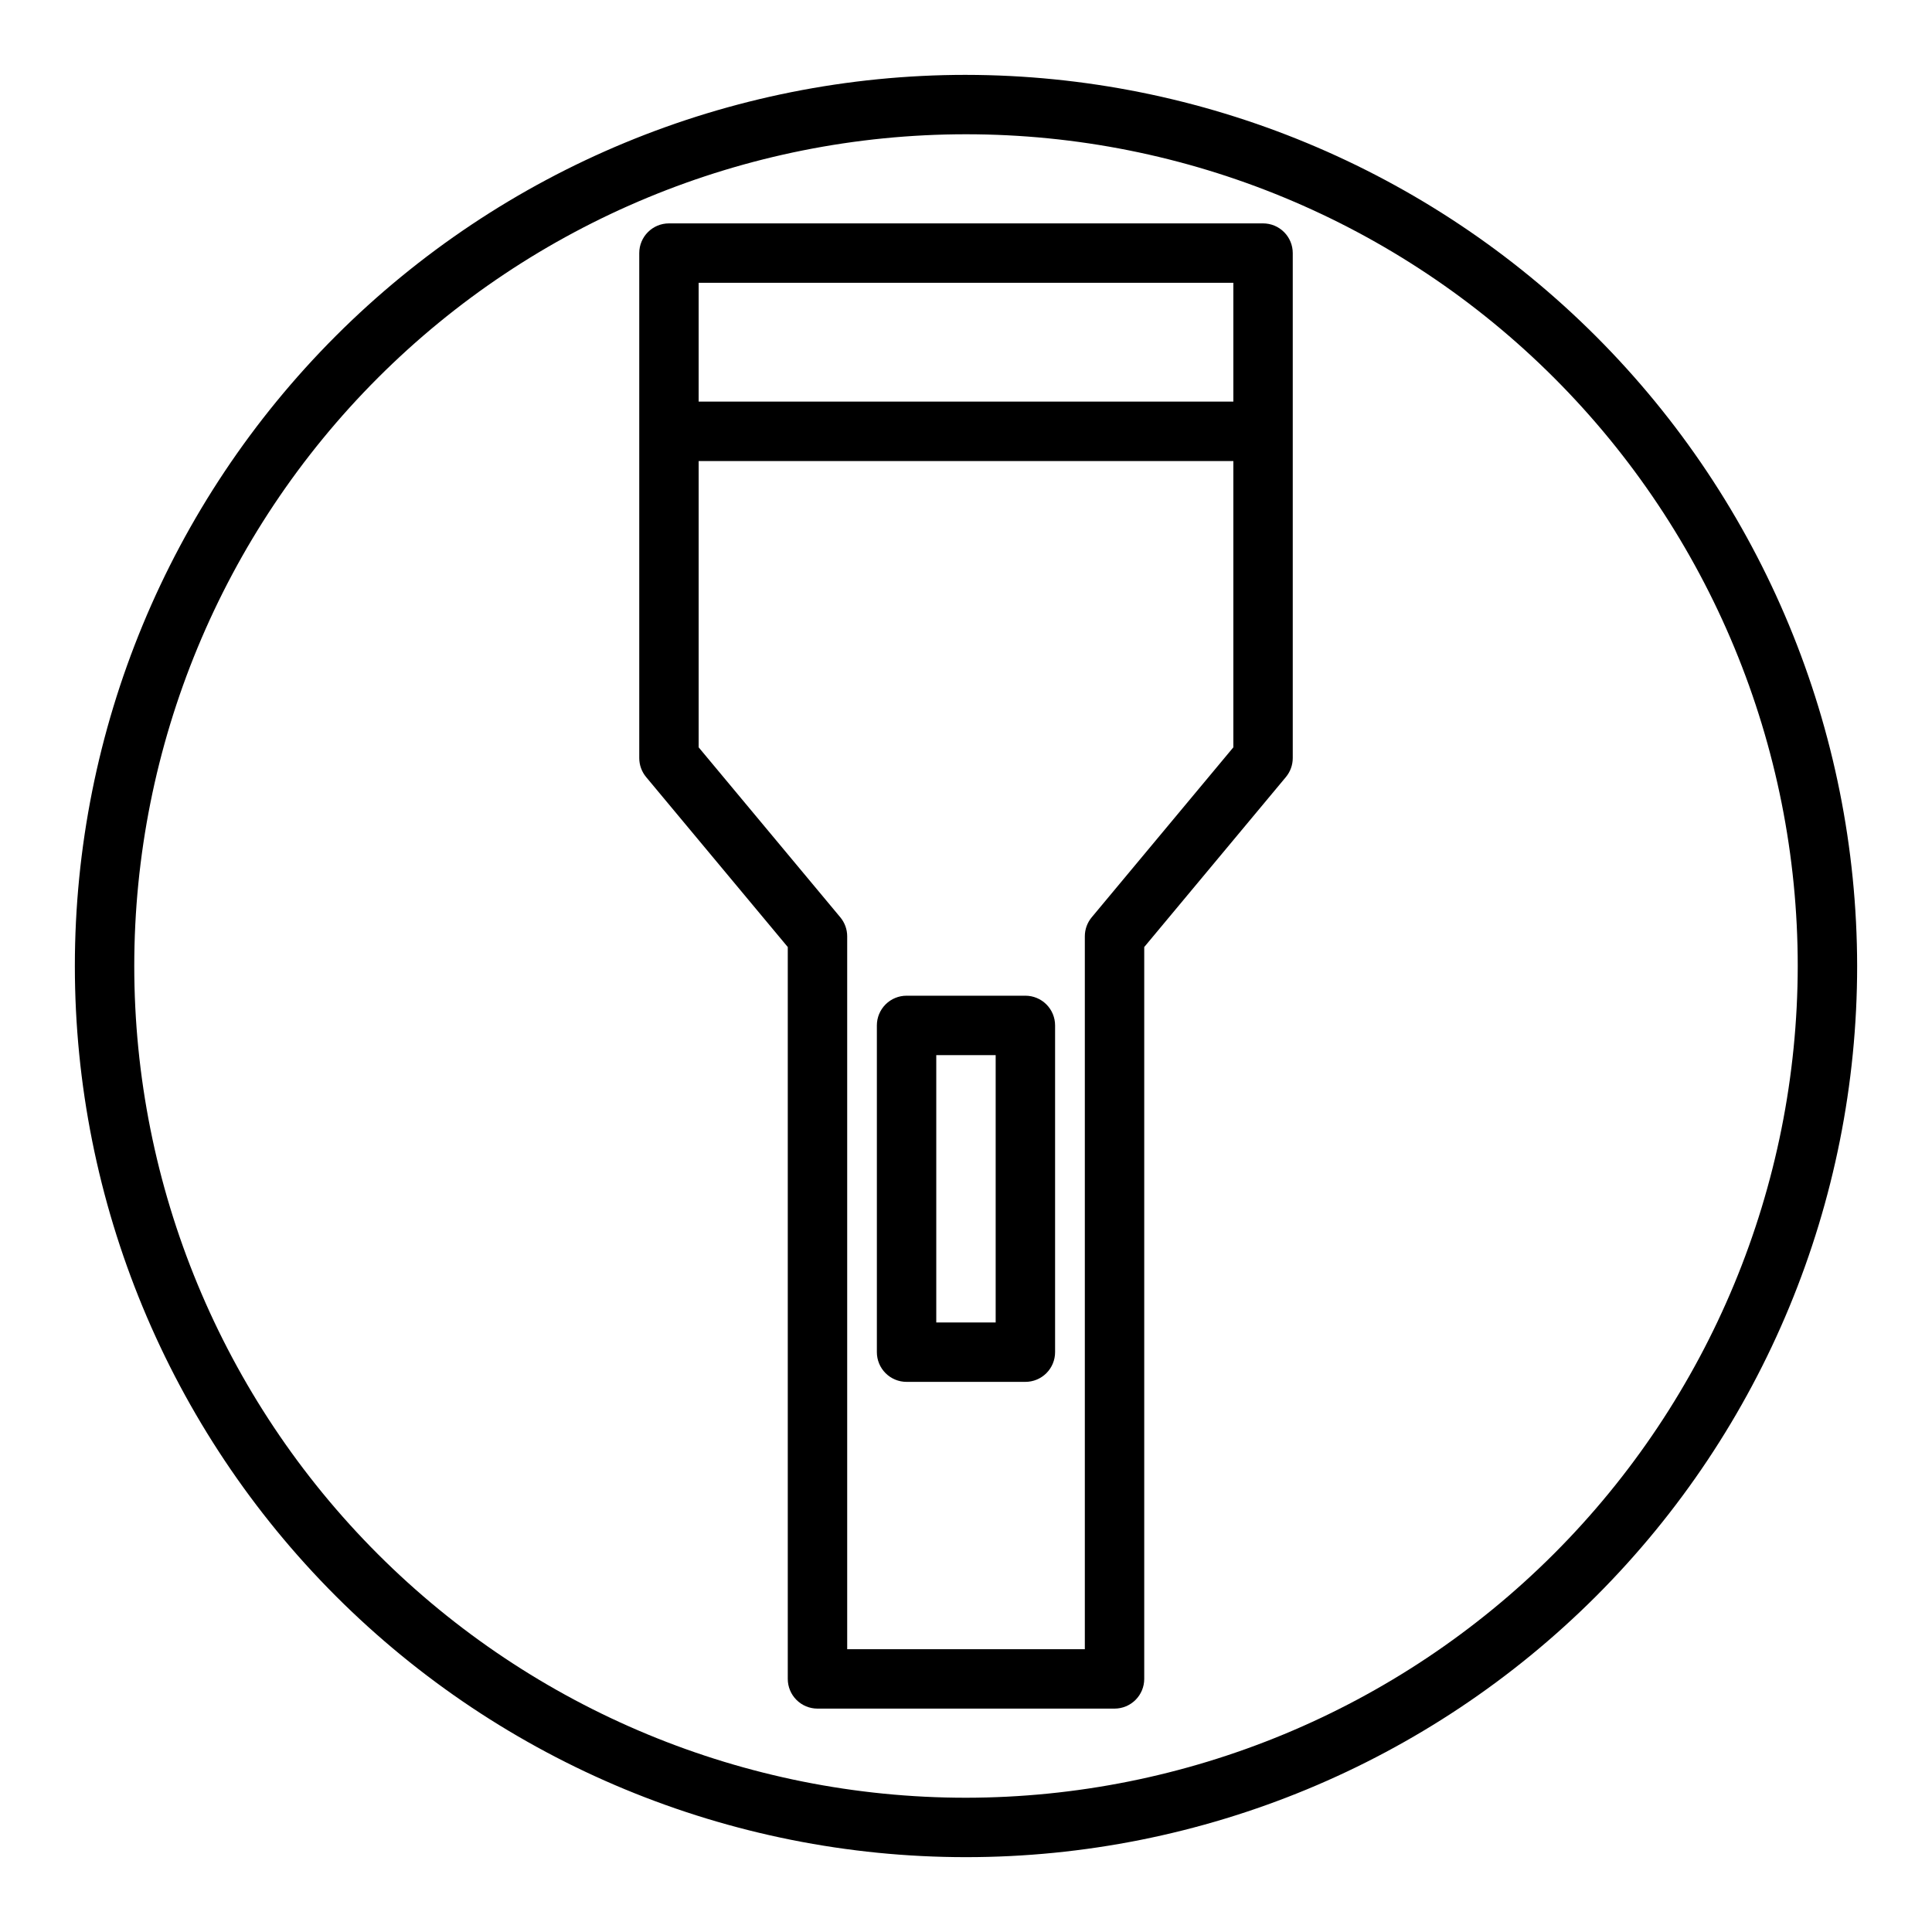 <?xml version="1.0" encoding="UTF-8"?>
<!-- Uploaded to: SVG Repo, www.svgrepo.com, Generator: SVG Repo Mixer Tools -->
<svg fill="#000000" width="800px" height="800px" version="1.1" viewBox="144 144 512 512" xmlns="http://www.w3.org/2000/svg">
 <g>
  <path d="m478.72 203.2h-157.44c-4.348 0-7.871 3.523-7.871 7.871v133.82c0 1.84 0.645 3.625 1.824 5.039l37.535 45.043v193.95c0 2.09 0.828 4.094 2.305 5.566 1.477 1.477 3.481 2.309 5.566 2.309h78.723c2.086 0 4.09-0.832 5.566-2.309 1.477-1.473 2.305-3.477 2.305-5.566v-193.95l37.535-45.043c1.18-1.414 1.824-3.199 1.824-5.039v-133.82c0-2.09-0.828-4.09-2.305-5.566-1.477-1.477-3.481-2.305-5.566-2.305zm-149.57 15.742h141.7v31.488h-141.7zm141.7 123.11-37.535 45.043v-0.004c-1.18 1.414-1.824 3.199-1.824 5.039v188.93h-62.977v-188.93c0-1.84-0.648-3.625-1.828-5.039l-37.535-45.039v-75.871h141.7z"/>
  <path d="m384.25 510.21h31.488c2.09 0 4.09-0.828 5.566-2.305 1.477-1.477 2.305-3.481 2.305-5.566v-86.594c0-2.086-0.828-4.09-2.305-5.566-1.477-1.477-3.477-2.305-5.566-2.305h-31.488c-2.086 0-4.09 0.828-5.566 2.305-1.477 1.477-2.305 3.481-2.305 5.566v86.594c0 2.086 0.828 4.09 2.305 5.566 1.477 1.477 3.481 2.305 5.566 2.305zm7.871-86.594h15.742v70.848h-15.742z"/>
  <path d="m400 163.84c-62.637 0-122.7 24.883-166.99 69.172-44.289 44.289-69.172 104.36-69.172 166.99 0 62.633 24.883 122.7 69.172 166.99 44.289 44.289 104.36 69.172 166.99 69.172 62.633 0 122.7-24.883 166.99-69.172 44.289-44.289 69.172-104.36 69.172-166.99-0.07-62.613-24.977-122.64-69.25-166.91-44.273-44.273-104.3-69.176-166.91-69.25zm0 456.58c-58.461 0-114.52-23.223-155.86-64.559-41.336-41.336-64.559-97.398-64.559-155.86 0-58.461 23.223-114.52 64.559-155.86s97.398-64.559 155.86-64.559c58.457 0 114.52 23.223 155.86 64.559 41.336 41.336 64.559 97.398 64.559 155.86-0.062 58.438-23.309 114.46-64.629 155.79-41.324 41.32-97.348 64.566-155.79 64.629z"/>
 </g>
</svg>